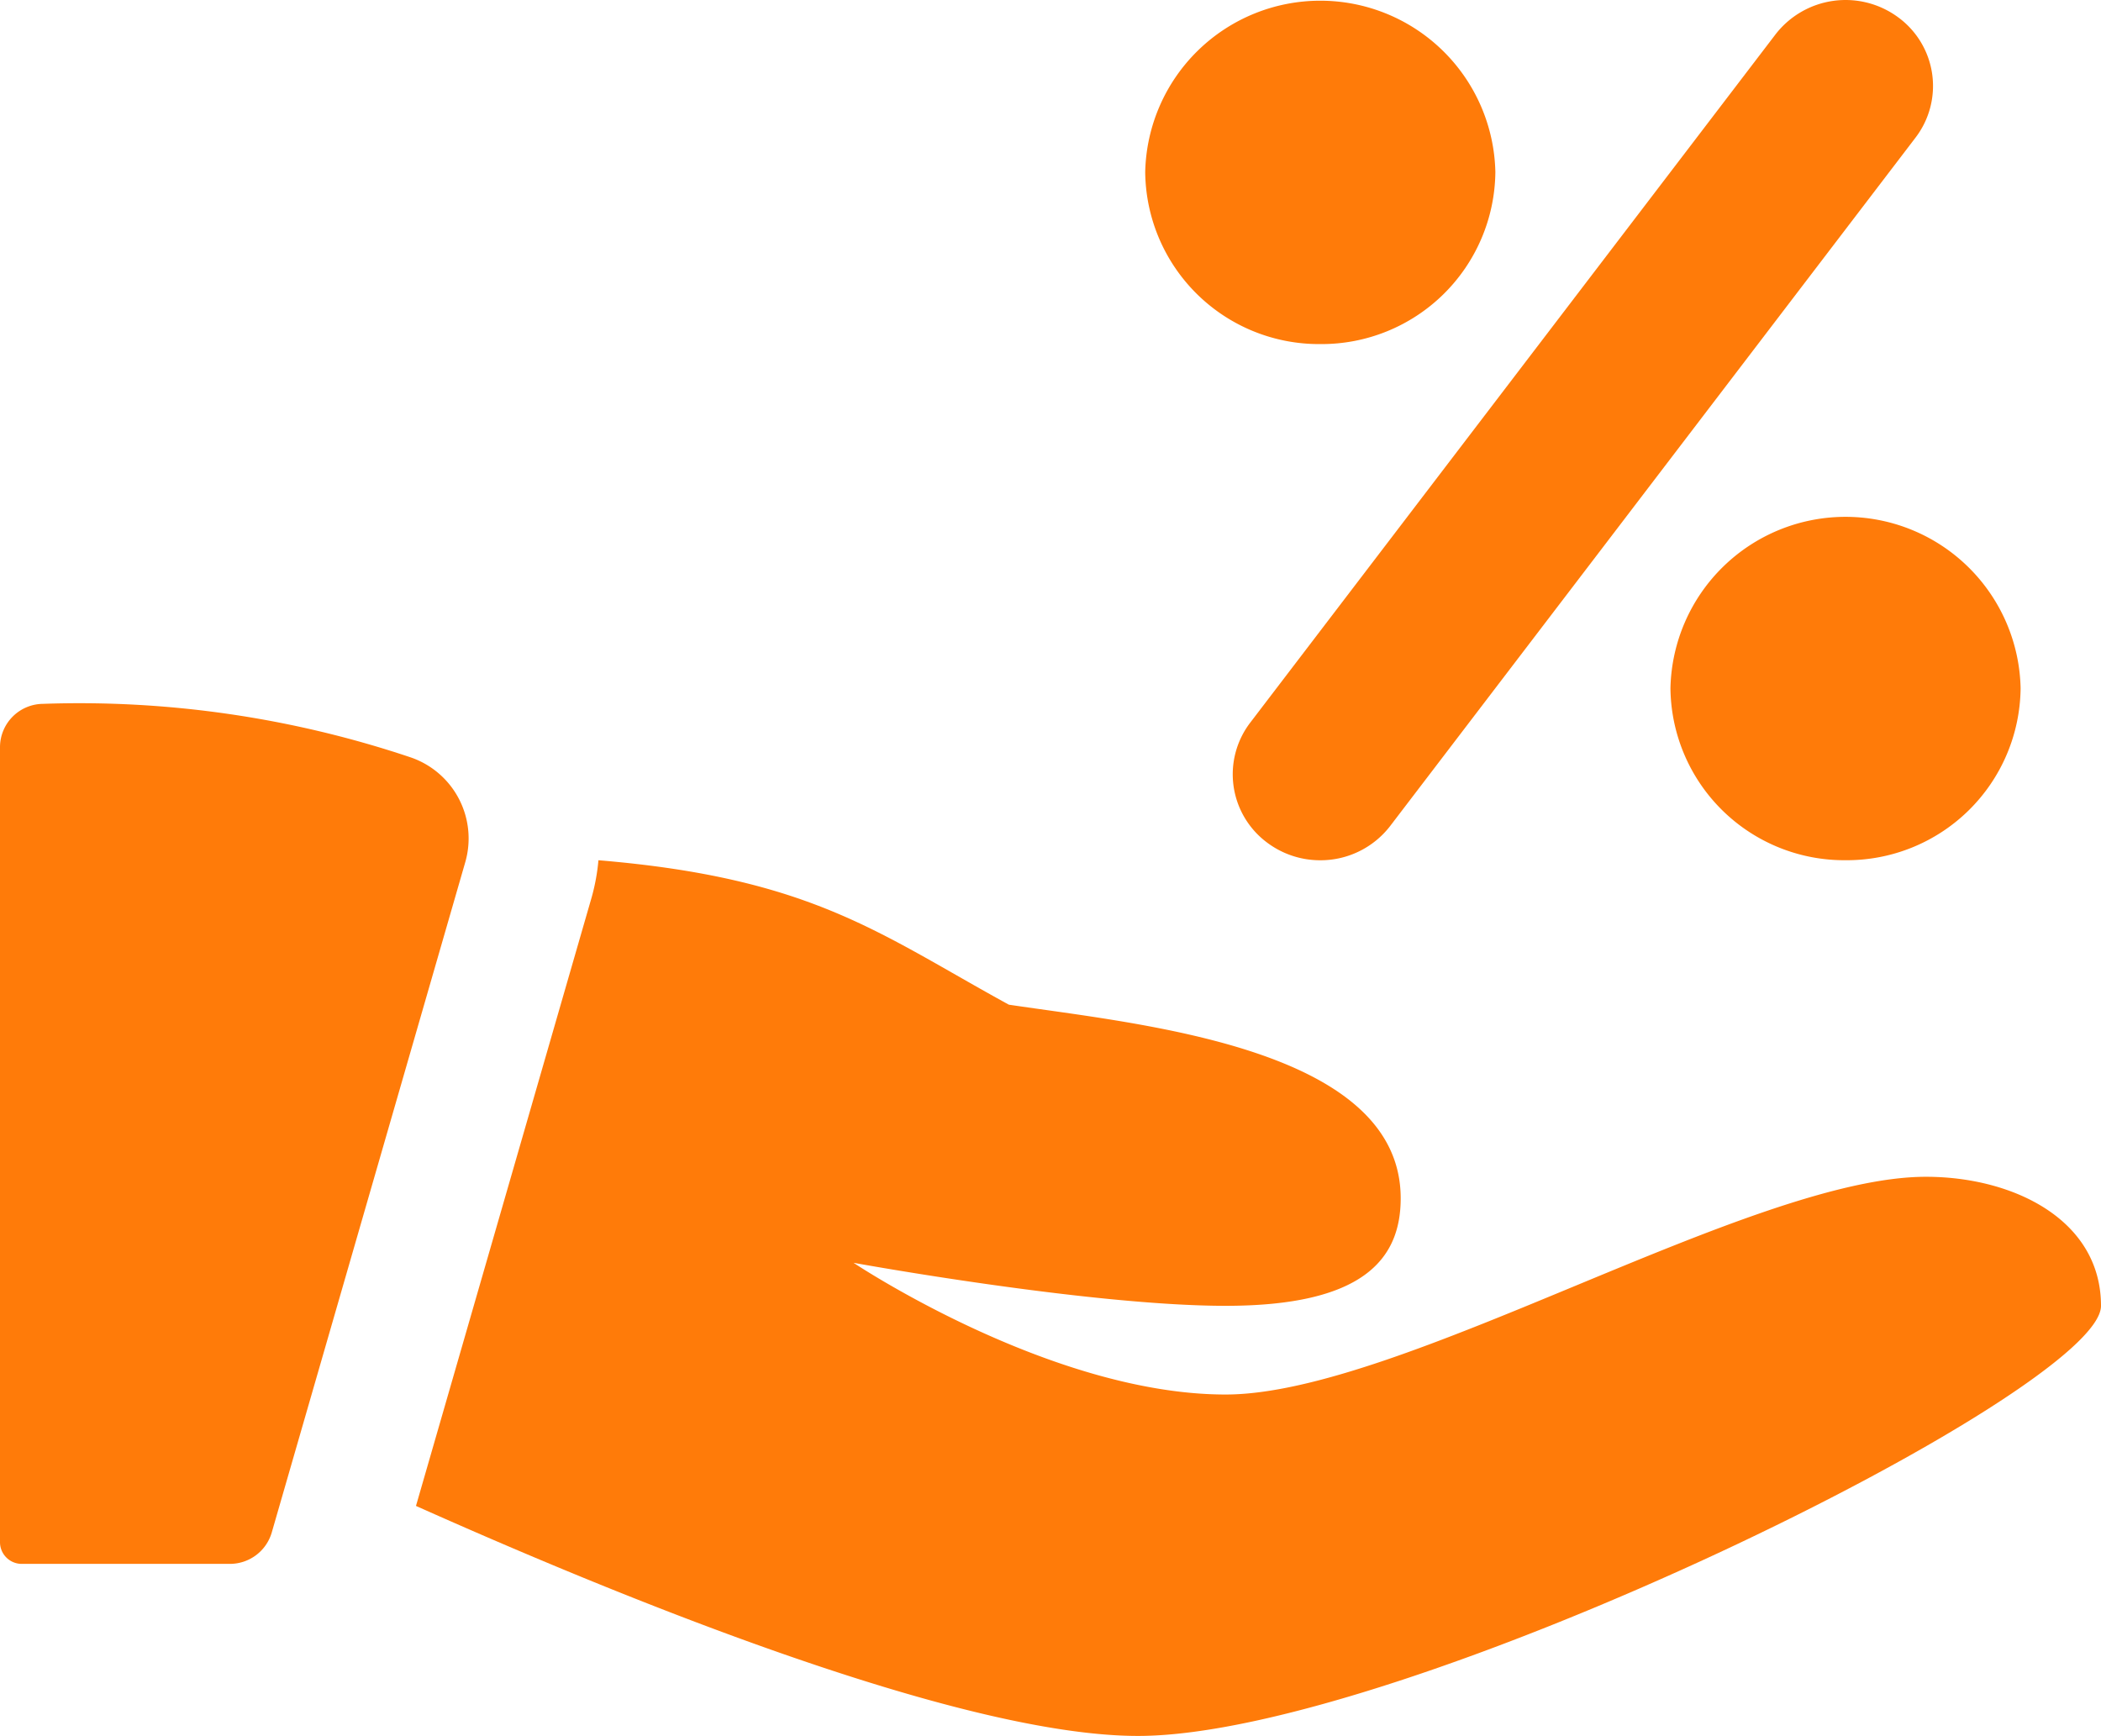 <svg xmlns="http://www.w3.org/2000/svg" width="78.873" height="65.178" viewBox="0 0 78.873 65.178"><g transform="translate(0 -16.643)"><path d="M20.573,12.919A6.523,6.523,0,0,1,14,6.46a6.574,6.574,0,0,1,13.145,0A6.523,6.523,0,0,1,20.573,12.919Z" transform="translate(28.992 16.643)" fill="#ff7b09"/><path d="M26.573,18.919A6.523,6.523,0,0,1,20,12.46a6.574,6.574,0,0,1,13.145,0A6.523,6.523,0,0,1,26.573,18.919Z" transform="translate(42.71 30.022)" fill="#ff7b09"/><path d="M18.283,32.3a3.312,3.312,0,0,1-1.969-.646,3.194,3.194,0,0,1-.657-4.522L35.375,1.292a3.325,3.325,0,0,1,4.6-.646,3.194,3.194,0,0,1,.657,4.522L20.915,31.007A3.3,3.3,0,0,1,18.283,32.3Z" transform="translate(31.278 16.643)" fill="#ff7b09"/><path d="M1.617,12.007A1.63,1.63,0,0,0,0,13.622V43.491a.815.815,0,0,0,.822.807h7.8A1.637,1.637,0,0,0,10.2,43.126L17.47,17.94a3.218,3.218,0,0,0-2.038-3.918A39.036,39.036,0,0,0,1.617,12.007Z" transform="translate(0 31.063)" fill="#ff7b09"/><path d="M61.438,25.706c-6.573,0-19.718,8.175-26.291,8.175S21.18,28.936,21.18,28.936s8.853,1.615,13.967,1.615,6.573-1.715,6.573-4.037c0-5.652-9.767-6.531-14.71-7.27-4.851-2.655-7.371-4.754-15.407-5.423a7.664,7.664,0,0,1-.25,1.376l-6.6,22.867C12.227,41.406,25.1,46.7,31.86,46.7c9.859,0,36.15-12.919,36.15-16.149S64.724,25.706,61.438,25.706Z" transform="translate(10.863 35.121)" fill="#ff7b09"/></g></svg>